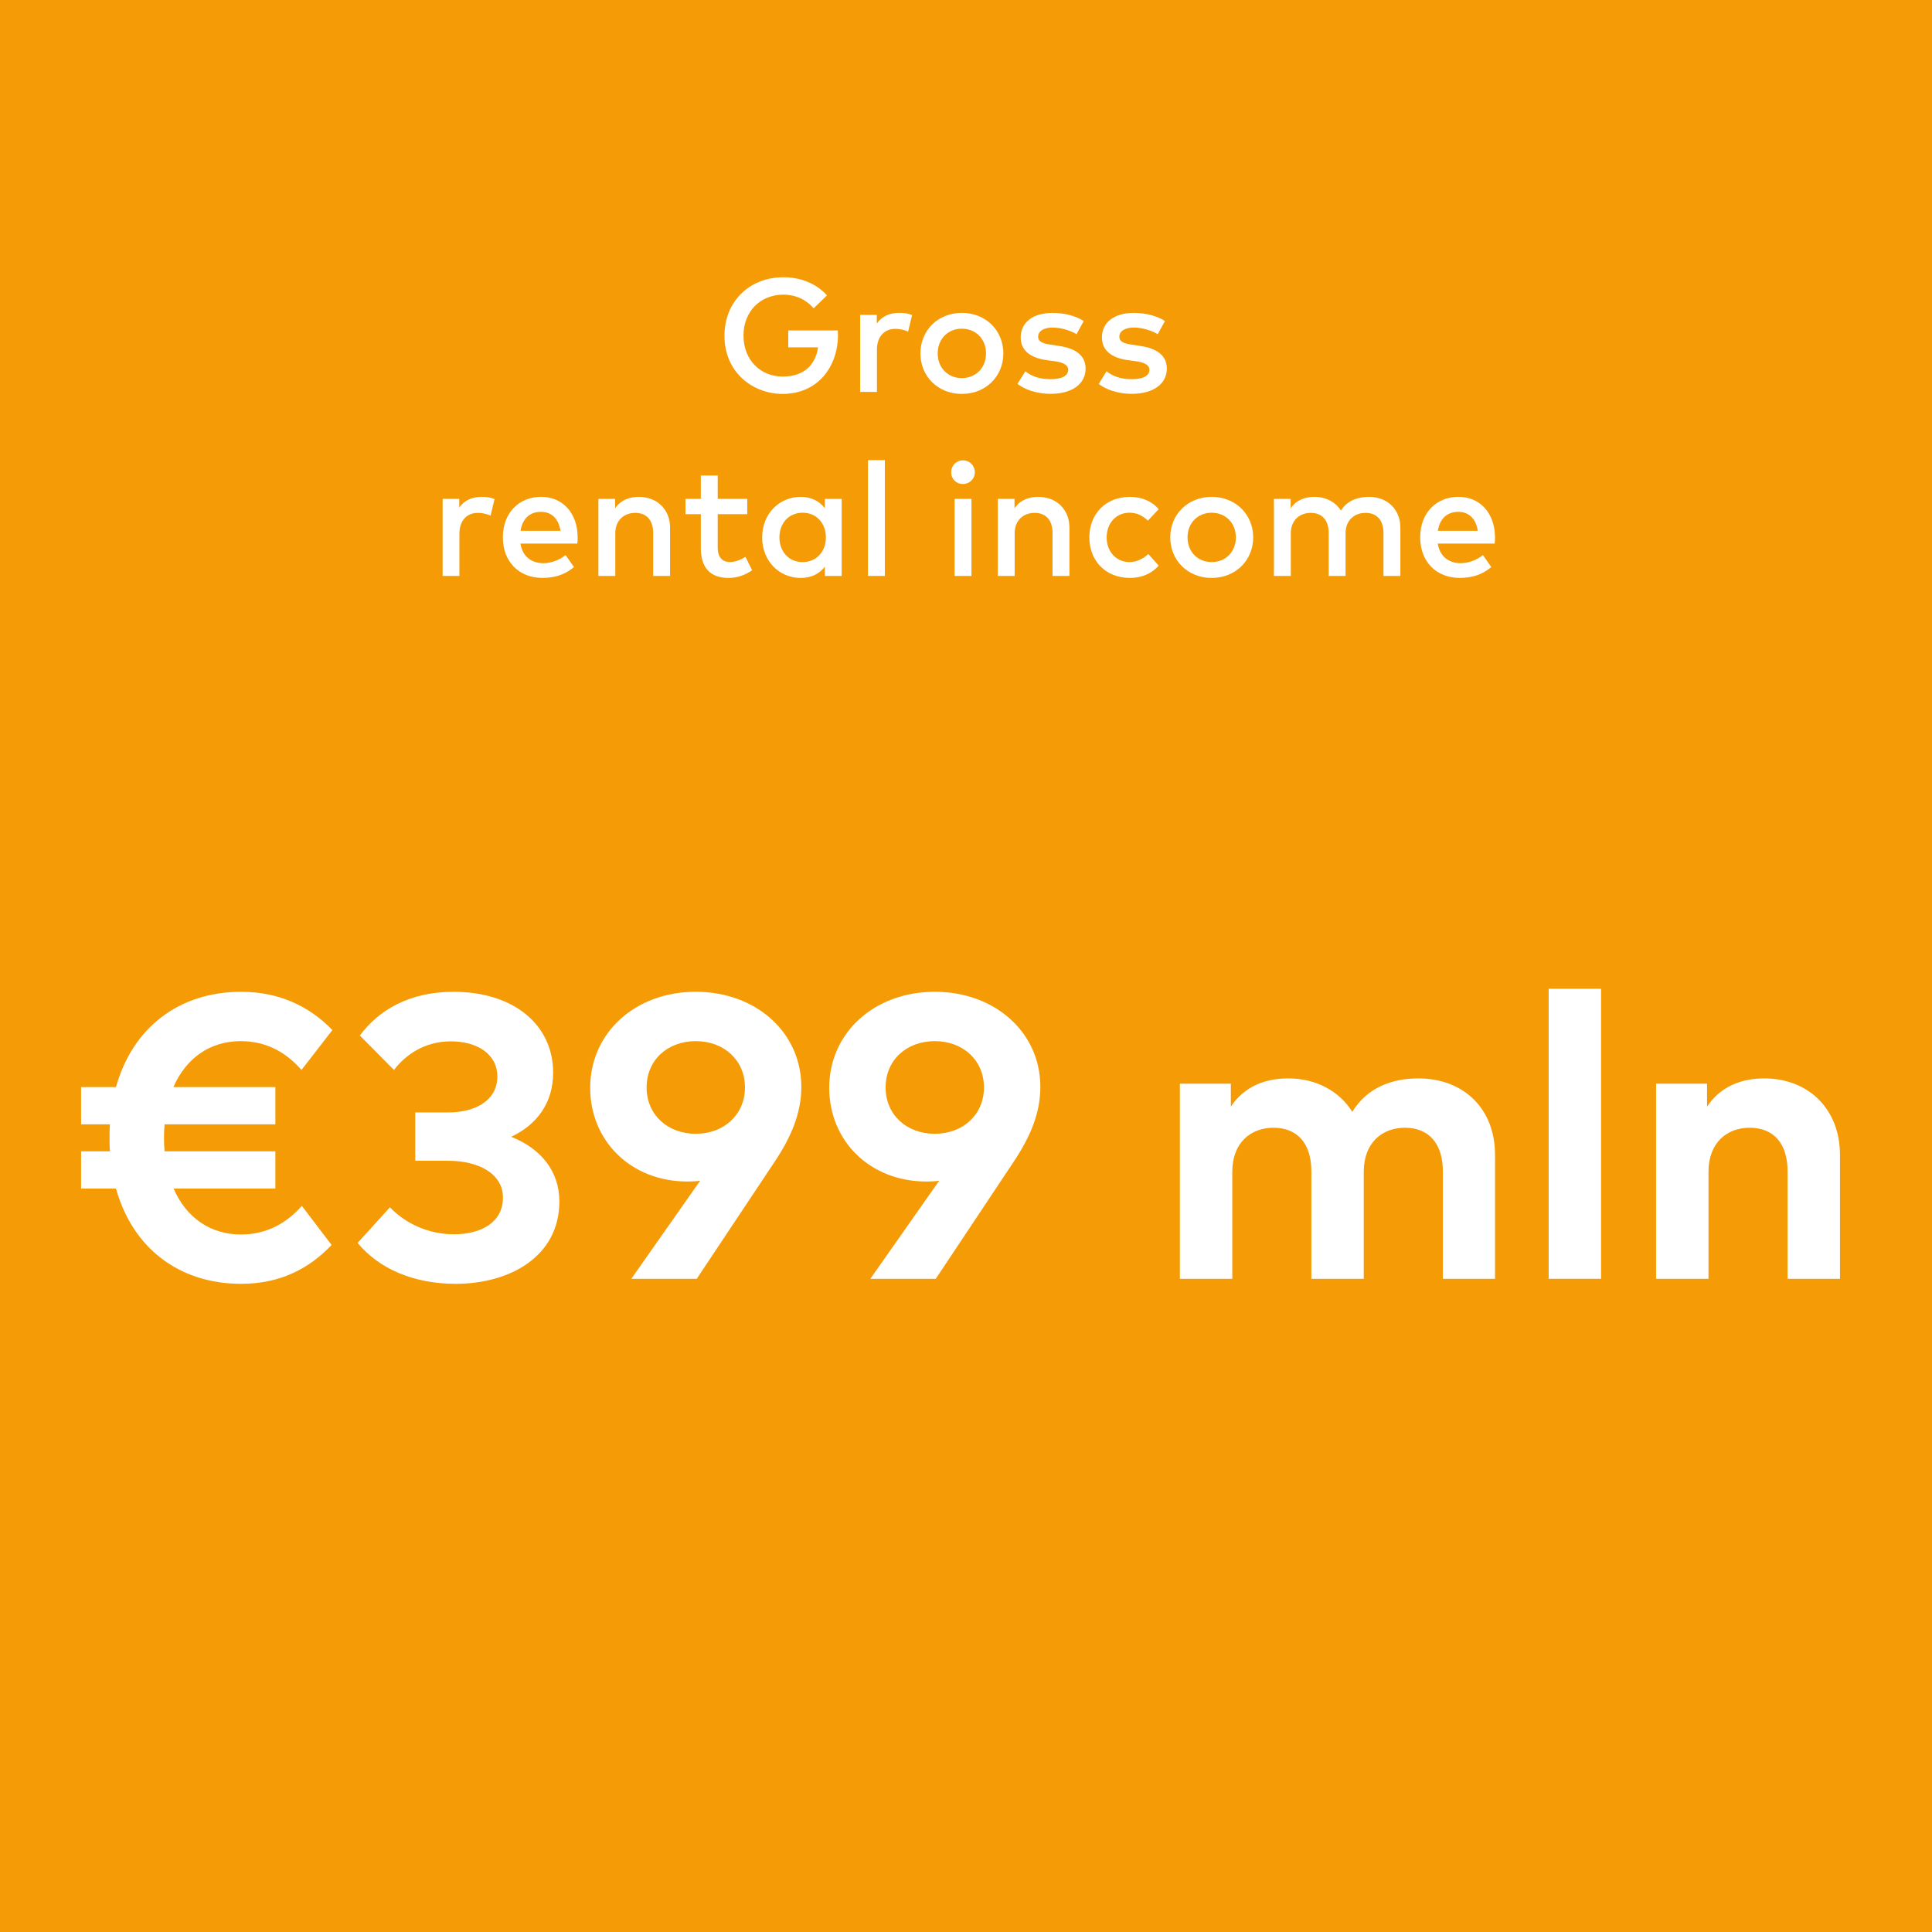<?xml version="1.0" encoding="UTF-8"?>
<svg xmlns="http://www.w3.org/2000/svg" viewBox="0 0 85.039 85.039">
  <g id="guides">
    <rect x="0" width="85.039" height="85.039" fill="#f59b06"/>
  </g>
  <g id="tekst">
    <g>
      <path d="M12.12,52.316h-4.479c.557,1.286,1.626,2.021,2.96,2.021,1.166,0,2.032-.523,2.686-1.259l1.308,1.72c-1.007,1.064-2.297,1.711-3.976,1.711-2.748,0-4.788-1.587-5.513-4.193h-1.537v-1.64h1.271c-.018-.195-.018-.39-.018-.594,0-.195,0-.399.018-.594h-1.271v-1.64h1.537c.725-2.606,2.765-4.193,5.513-4.193,1.644,0,2.986.621,4.011,1.685l-1.36,1.755c-.653-.745-1.511-1.268-2.677-1.268-1.36,0-2.412.762-2.96,2.021h4.488v1.64h-4.877c-.018.195-.026.39-.026.594s.009.408.026.594h4.877v1.64Z" fill="#fff"/>
      <path d="M24.347,47.218c0,1.312-.698,2.278-1.847,2.819,1.299.514,2.121,1.507,2.121,2.846,0,2.447-2.218,3.626-4.56,3.626-1.854,0-3.384-.665-4.32-1.8l1.423-1.569c.716.753,1.749,1.188,2.81,1.188,1.201,0,2.164-.523,2.164-1.613,0-1.064-1.086-1.623-2.42-1.623h-1.44v-2.127h1.449c1.201,0,2.164-.532,2.164-1.578,0-1.002-.901-1.551-2.05-1.551s-1.996.594-2.5,1.259l-1.502-1.516c.812-1.099,2.155-1.924,4.126-1.924,2.606,0,4.382,1.418,4.382,3.564Z" fill="#fff"/>
      <path d="M30.82,51.97c-.168.026-.345.036-.557.036-2.509,0-4.285-1.8-4.285-4.123,0-2.429,1.988-4.229,4.647-4.229,2.642,0,4.646,1.782,4.646,4.185,0,1.135-.424,2.172-1.175,3.298l-3.428,5.151h-2.88l3.03-4.317ZM32.79,47.866c0-1.206-.928-2.039-2.164-2.039-1.246,0-2.165.833-2.165,2.039,0,1.197.919,2.039,2.165,2.039,1.236,0,2.164-.842,2.164-2.039Z" fill="#fff"/>
      <path d="M41.341,51.97c-.168.026-.345.036-.557.036-2.509,0-4.285-1.8-4.285-4.123,0-2.429,1.988-4.229,4.647-4.229,2.642,0,4.646,1.782,4.646,4.185,0,1.135-.424,2.172-1.175,3.298l-3.428,5.151h-2.88l3.03-4.317ZM43.31,47.866c0-1.206-.928-2.039-2.164-2.039-1.246,0-2.165.833-2.165,2.039,0,1.197.919,2.039,2.165,2.039,1.236,0,2.164-.842,2.164-2.039Z" fill="#fff"/>
      <path d="M65.806,50.818v5.47h-2.297v-4.725c0-1.241-.627-1.924-1.67-1.924-.989,0-1.812.647-1.812,1.941v4.708h-2.306v-4.725c0-1.241-.618-1.924-1.67-1.924-.989,0-1.811.647-1.811,1.941v4.708h-2.307v-8.59h2.244v1.01c.61-.913,1.547-1.241,2.519-1.241,1.236,0,2.253.558,2.827,1.471.662-1.09,1.784-1.471,2.906-1.471,2.015,0,3.375,1.356,3.375,3.351Z" fill="#fff"/>
      <path d="M70.473,56.288h-2.307v-12.766h2.307v12.766Z" fill="#fff"/>
      <path d="M80.988,50.818v5.47h-2.306v-4.725c0-1.241-.618-1.924-1.67-1.924-.989,0-1.811.647-1.811,1.941v4.708h-2.307v-8.59h2.244v1.01c.61-.913,1.547-1.241,2.519-1.241,1.943,0,3.33,1.356,3.33,3.351Z" fill="#fff"/>
    </g>
    <g>
      <path d="M36.401,13.002l-.588.57c-.312-.372-.778-.602-1.331-.602-1.012,0-1.756.732-1.756,1.802s.744,1.802,1.721,1.802c.903,0,1.434-.467,1.562-1.285h-1.313v-.743h2.181c.004.063.007.127.007.191,0,1.423-.902,2.602-2.436,2.602-1.278,0-2.56-.913-2.56-2.566,0-1.49,1.091-2.57,2.595-2.57.79,0,1.47.298,1.919.8Z" fill="#fff"/>
      <path d="M40.147,13.866l-.177.733c-.155-.082-.382-.124-.562-.124-.472,0-.808.333-.808.91v1.866h-.74v-3.391h.733v.382c.223-.322.569-.471.984-.471.227,0,.399.028.569.096Z" fill="#fff"/>
      <path d="M44.163,15.555c0,1.016-.779,1.784-1.827,1.784s-1.823-.768-1.823-1.784.775-1.784,1.823-1.784,1.827.769,1.827,1.784ZM41.274,15.555c0,.641.456,1.087,1.062,1.087s1.065-.446,1.065-1.087-.46-1.087-1.065-1.087-1.062.446-1.062,1.087Z" fill="#fff"/>
      <path d="M47.383,14.709c-.205-.128-.627-.291-1.048-.291-.403,0-.641.163-.641.404,0,.237.248.304.56.35l.351.053c.739.106,1.179.421,1.179,1.002,0,.651-.566,1.108-1.544,1.108-.351,0-.959-.067-1.455-.436l.344-.556c.244.188.566.347,1.118.347.507,0,.772-.16.772-.415,0-.191-.185-.318-.588-.375l-.354-.046c-.75-.103-1.15-.449-1.15-.995,0-.672.538-1.086,1.402-1.086.53,0,1.022.131,1.373.357l-.318.577Z" fill="#fff"/>
      <path d="M50.958,14.709c-.205-.128-.627-.291-1.048-.291-.403,0-.641.163-.641.404,0,.237.248.304.56.35l.35.053c.74.106,1.18.421,1.18,1.002,0,.651-.566,1.108-1.544,1.108-.351,0-.959-.067-1.455-.436l.344-.556c.244.188.566.347,1.118.347.507,0,.772-.16.772-.415,0-.191-.185-.318-.588-.375l-.354-.046c-.75-.103-1.15-.449-1.15-.995,0-.672.538-1.086,1.402-1.086.531,0,1.022.131,1.373.357l-.318.577Z" fill="#fff"/>
      <path d="M21.769,21.965l-.177.733c-.156-.082-.383-.124-.562-.124-.471,0-.808.333-.808.91v1.866h-.739v-3.392h.732v.383c.223-.322.57-.471.984-.471.227,0,.399.028.569.096Z" fill="#fff"/>
      <path d="M25.428,23.65c0,.096-.008.191-.015.276h-2.506c.099.608.527.863,1.009.863.34,0,.7-.134.98-.357l.368.527c-.414.354-.882.478-1.395.478-1.017,0-1.735-.708-1.735-1.784,0-1.062.69-1.784,1.688-1.784.949,0,1.601.722,1.604,1.781ZM22.91,23.364h1.76c-.081-.528-.39-.835-.86-.835-.527,0-.821.34-.899.835Z" fill="#fff"/>
      <path d="M29.493,23.219v2.131h-.743v-1.887c0-.57-.294-.889-.789-.889-.479,0-.878.315-.878.896v1.88h-.744v-3.392h.736v.415c.273-.4.694-.503,1.041-.503.808,0,1.377.556,1.377,1.349Z" fill="#fff"/>
      <path d="M32.891,22.631h-1.3v1.476c0,.457.241.634.538.634.23,0,.481-.103.684-.23l.294.591c-.272.185-.616.336-1.041.336-.769,0-1.218-.414-1.218-1.317v-1.49h-.676v-.673h.676v-1.026h.743v1.026h1.3v.673Z" fill="#fff"/>
      <path d="M37.048,25.35h-.74v-.407c-.233.301-.584.496-1.065.496-.949,0-1.696-.747-1.696-1.784s.747-1.784,1.696-1.784c.481,0,.832.198,1.065.5v-.411h.74v3.392ZM34.307,23.654c0,.595.386,1.087,1.022,1.087.612,0,1.023-.467,1.023-1.087s-.411-1.086-1.023-1.086c-.637,0-1.022.492-1.022,1.086Z" fill="#fff"/>
      <path d="M38.947,25.35h-.743v-5.098h.743v5.098Z" fill="#fff"/>
      <path d="M42.908,20.787c0,.293-.23.517-.524.517s-.517-.223-.517-.517.224-.524.517-.524.524.23.524.524ZM42.76,25.35h-.743v-3.392h.743v3.392Z" fill="#fff"/>
      <path d="M47.072,23.219v2.131h-.743v-1.887c0-.57-.294-.889-.789-.889-.479,0-.878.315-.878.896v1.88h-.743v-3.392h.736v.415c.272-.4.693-.503,1.04-.503.808,0,1.377.556,1.377,1.349Z" fill="#fff"/>
      <path d="M51.001,22.411l-.475.506c-.236-.223-.488-.35-.813-.35-.57,0-1.002.446-1.002,1.086s.432,1.087,1.002,1.087c.325,0,.615-.152.831-.354l.457.51c-.308.357-.761.542-1.268.542-1.079,0-1.784-.768-1.784-1.784s.705-1.784,1.784-1.784c.507,0,.967.184,1.268.542Z" fill="#fff"/>
      <path d="M55.16,23.654c0,1.016-.779,1.784-1.827,1.784s-1.823-.768-1.823-1.784.775-1.784,1.823-1.784,1.827.768,1.827,1.784ZM52.271,23.654c0,.641.456,1.087,1.062,1.087s1.065-.446,1.065-1.087-.46-1.086-1.065-1.086-1.062.446-1.062,1.086Z" fill="#fff"/>
      <path d="M61.638,23.219v2.131h-.743v-1.887c0-.57-.294-.889-.79-.889-.478,0-.878.315-.878.896v1.88h-.743v-1.887c0-.57-.294-.889-.789-.889-.479,0-.878.315-.878.896v1.88h-.743v-3.392h.736v.415c.272-.4.693-.503,1.04-.503.517,0,.938.23,1.172.605.294-.485.817-.605,1.239-.605.807,0,1.377.556,1.377,1.349Z" fill="#fff"/>
      <path d="M65.805,23.65c0,.096-.008.191-.015.276h-2.506c.099.608.527.863,1.009.863.34,0,.7-.134.98-.357l.368.527c-.414.354-.882.478-1.395.478-1.017,0-1.735-.708-1.735-1.784,0-1.062.69-1.784,1.688-1.784.949,0,1.601.722,1.604,1.781ZM63.287,23.364h1.76c-.081-.528-.39-.835-.86-.835-.527,0-.821.34-.899.835Z" fill="#fff"/>
    </g>
  </g>
</svg>